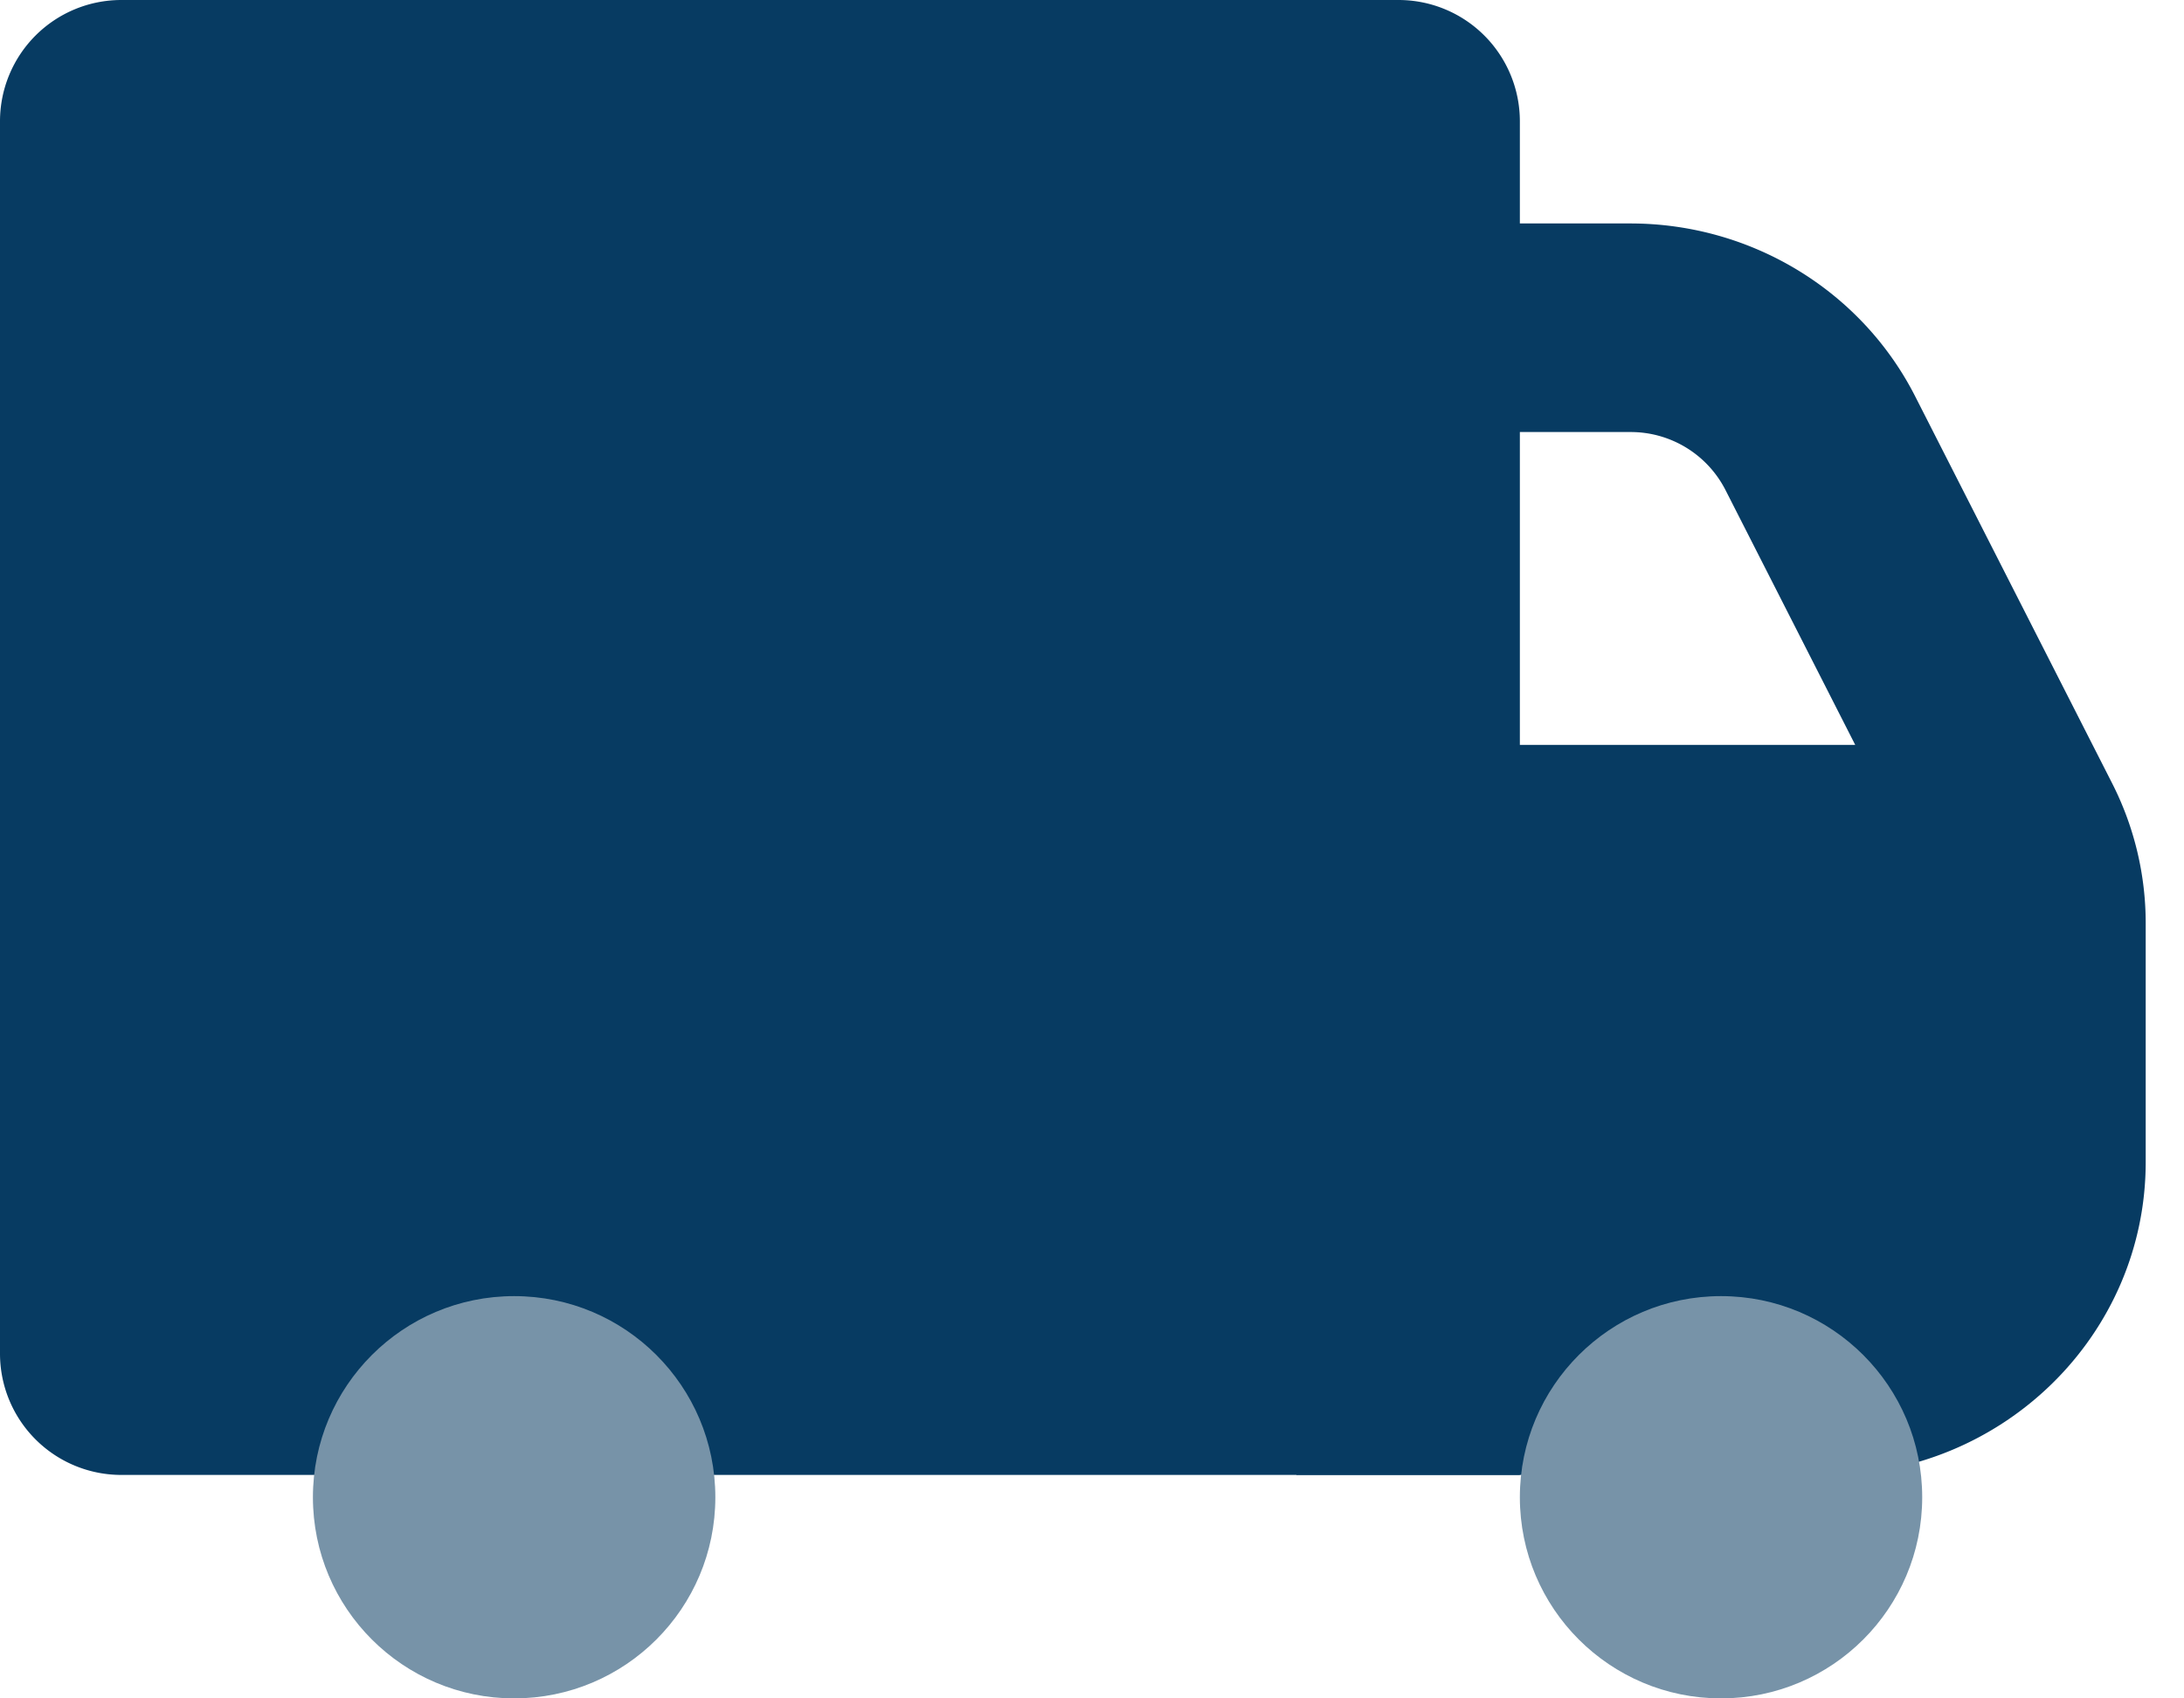 <svg width="54" height="42" fill="none" xmlns="http://www.w3.org/2000/svg"><path fill-rule="evenodd" clip-rule="evenodd" d="M32.053 5.526h8.258c2.983 0 5.71 1.656 7.043 4.277l4.867 9.563a7.625 7.625 0 0 1 .832 3.46v5.91c0 4.274-3.526 7.738-7.875 7.738H32.053V5.526Zm5.25 5.158h3.008a2.63 2.63 0 0 1 2.348 1.426l3.212 6.311h-8.568v-7.737Z" fill="#073B62"/><path d="M0 3a3 3 0 0 1 3-3h31.579a3 3 0 0 1 3 3v33.474H3a3 3 0 0 1-3-3V3Z" fill="#073B62"/><ellipse cx="12.712" cy="37.026" rx="4.975" ry="4.974" fill="#7793A8"/><circle cx="42.553" cy="37.026" r="4.974" fill="#7793A8"/></svg>
